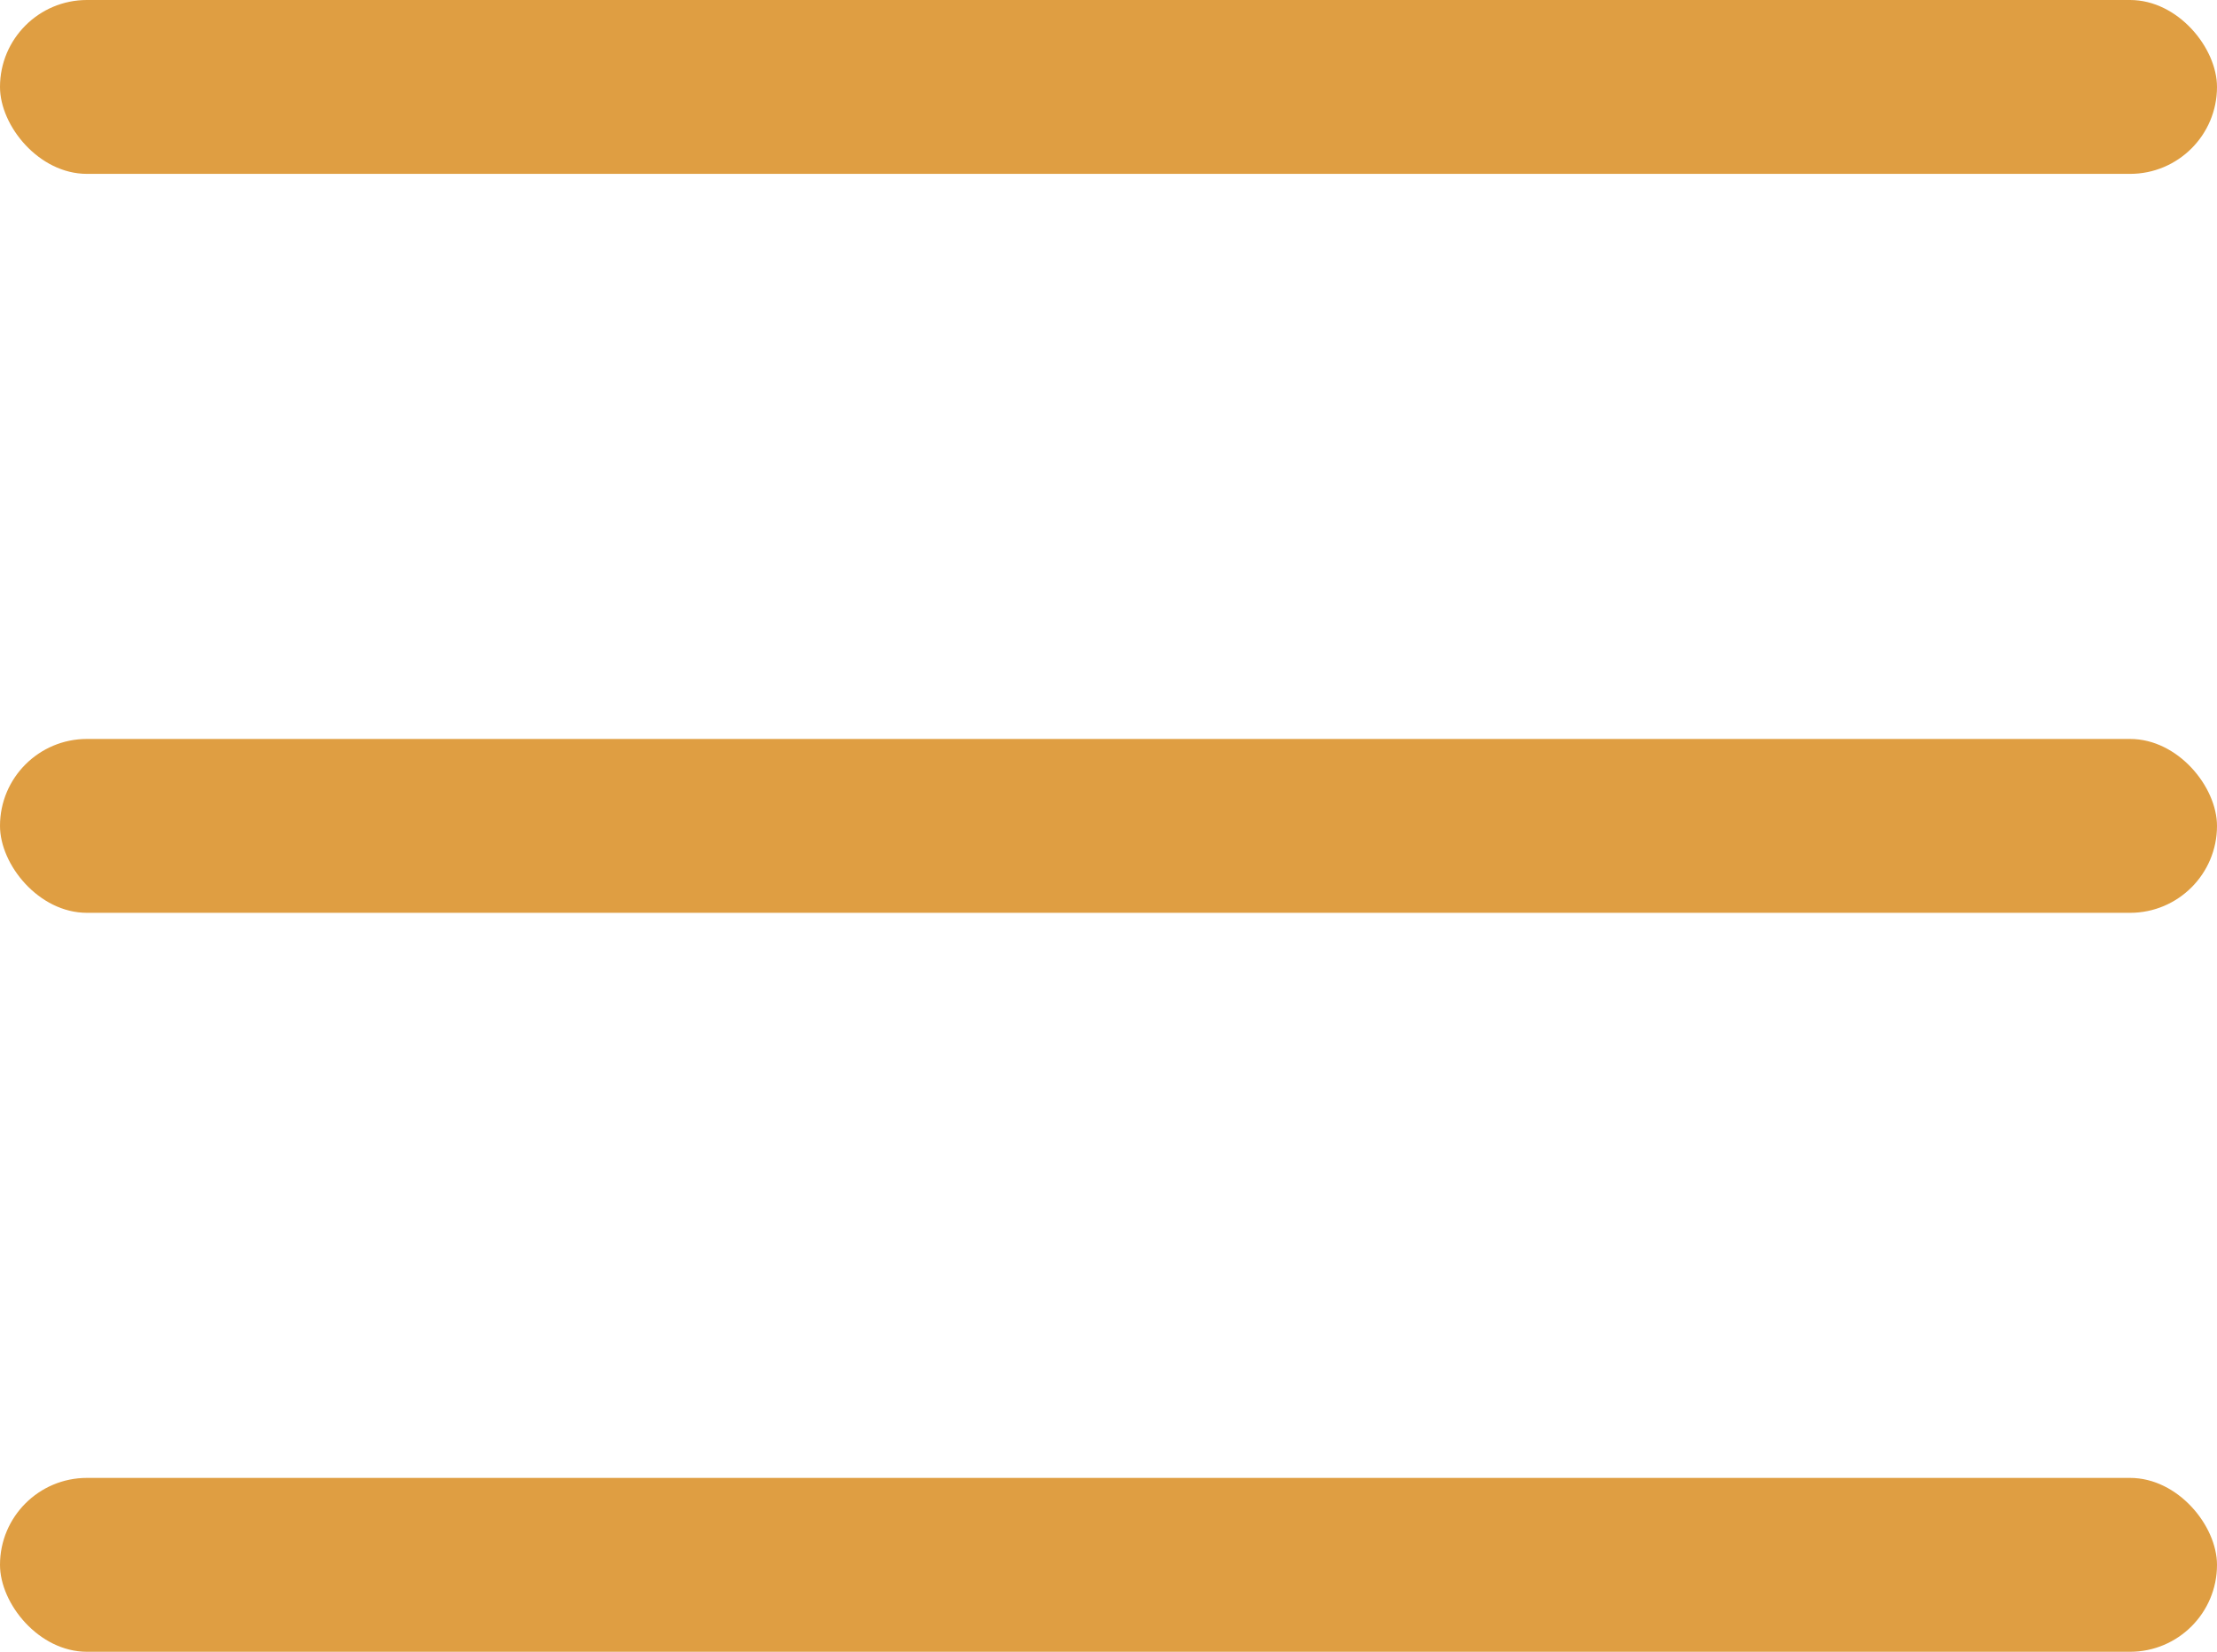 <svg xmlns="http://www.w3.org/2000/svg" width="51" height="38" viewBox="0 0 51 38" fill="none"><rect width="51" height="4" rx="2" fill="#DF9E42"></rect><rect y="17" width="51" height="4" rx="2" fill="#DF9E42"></rect><rect y="34" width="51" height="4" rx="2" fill="#DF9E42"></rect></svg>